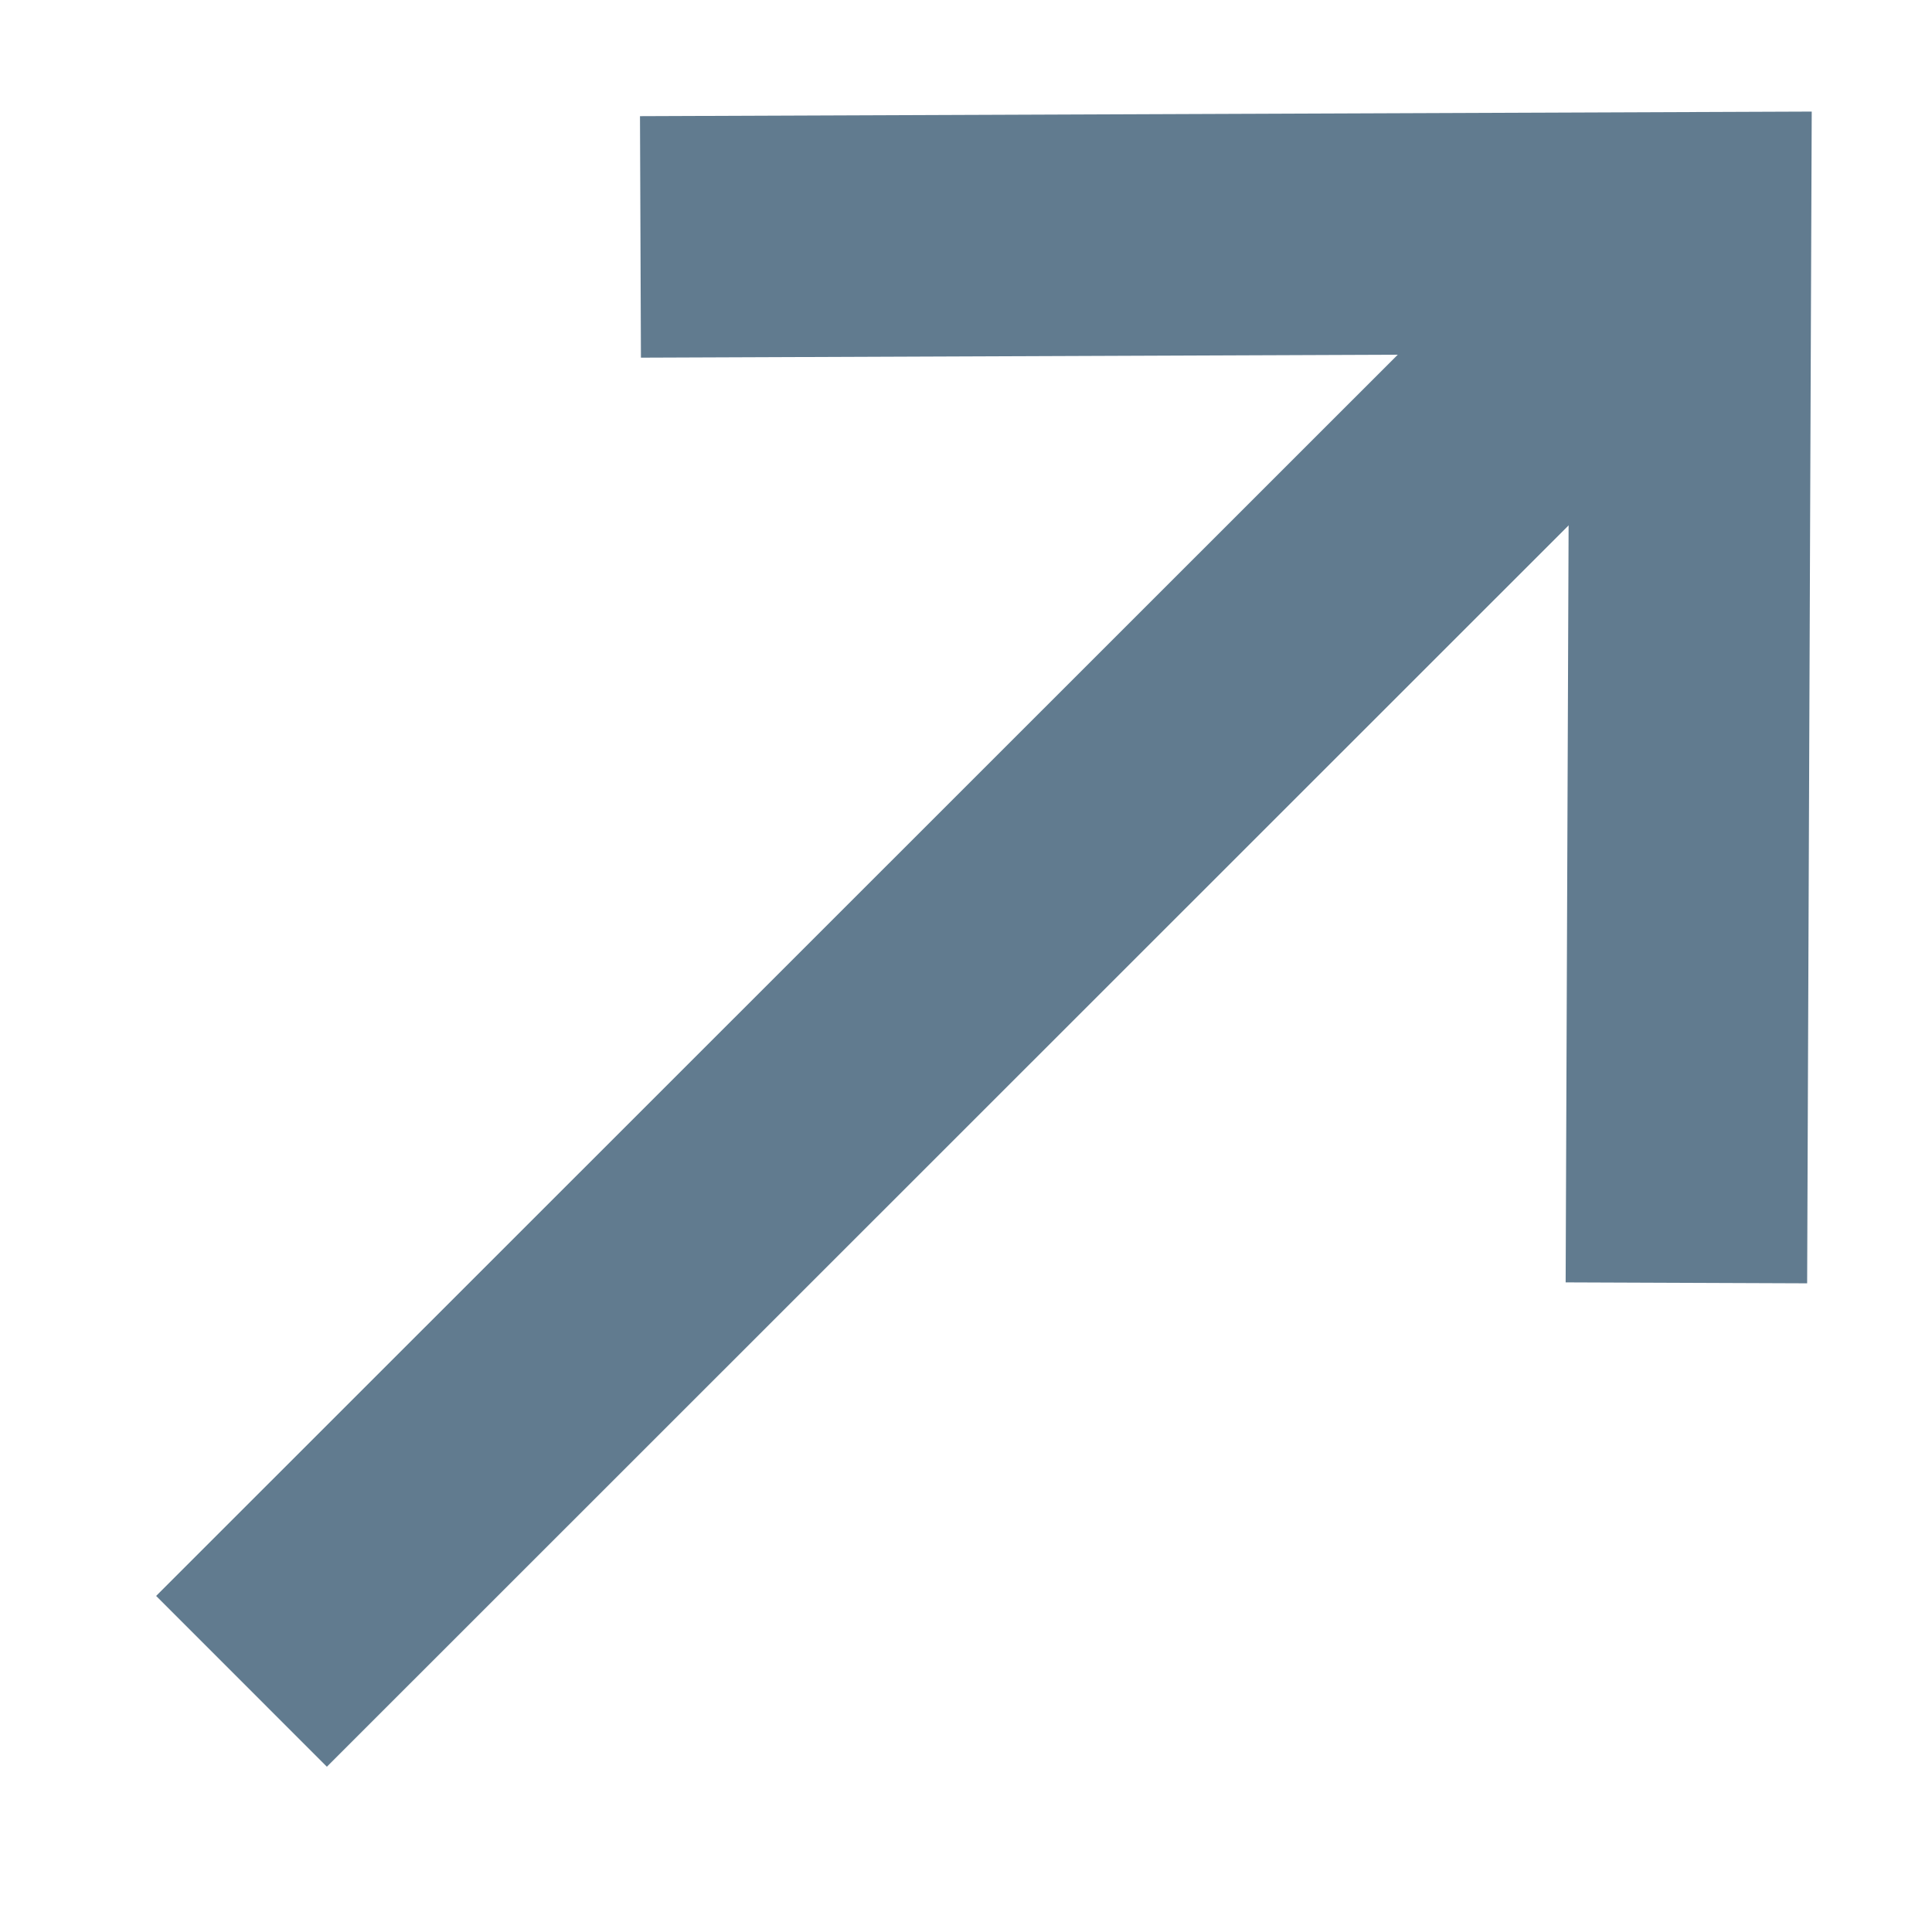 <svg
            width="8"
            height="8"
            viewBox="0 0 8 8"
            fill="none"
            xmlns="http://www.w3.org/2000/svg"
          >
            <path
              d="M7 0.964L1 6.962"
              stroke="#617B8F"
              stroke-miterlimit="10"
            />
            <path
              d="M2.652 0.981L7 0.964L6.983 5.312"
              stroke="#617B8F"
              stroke-miterlimit="10"
            />
          </svg>